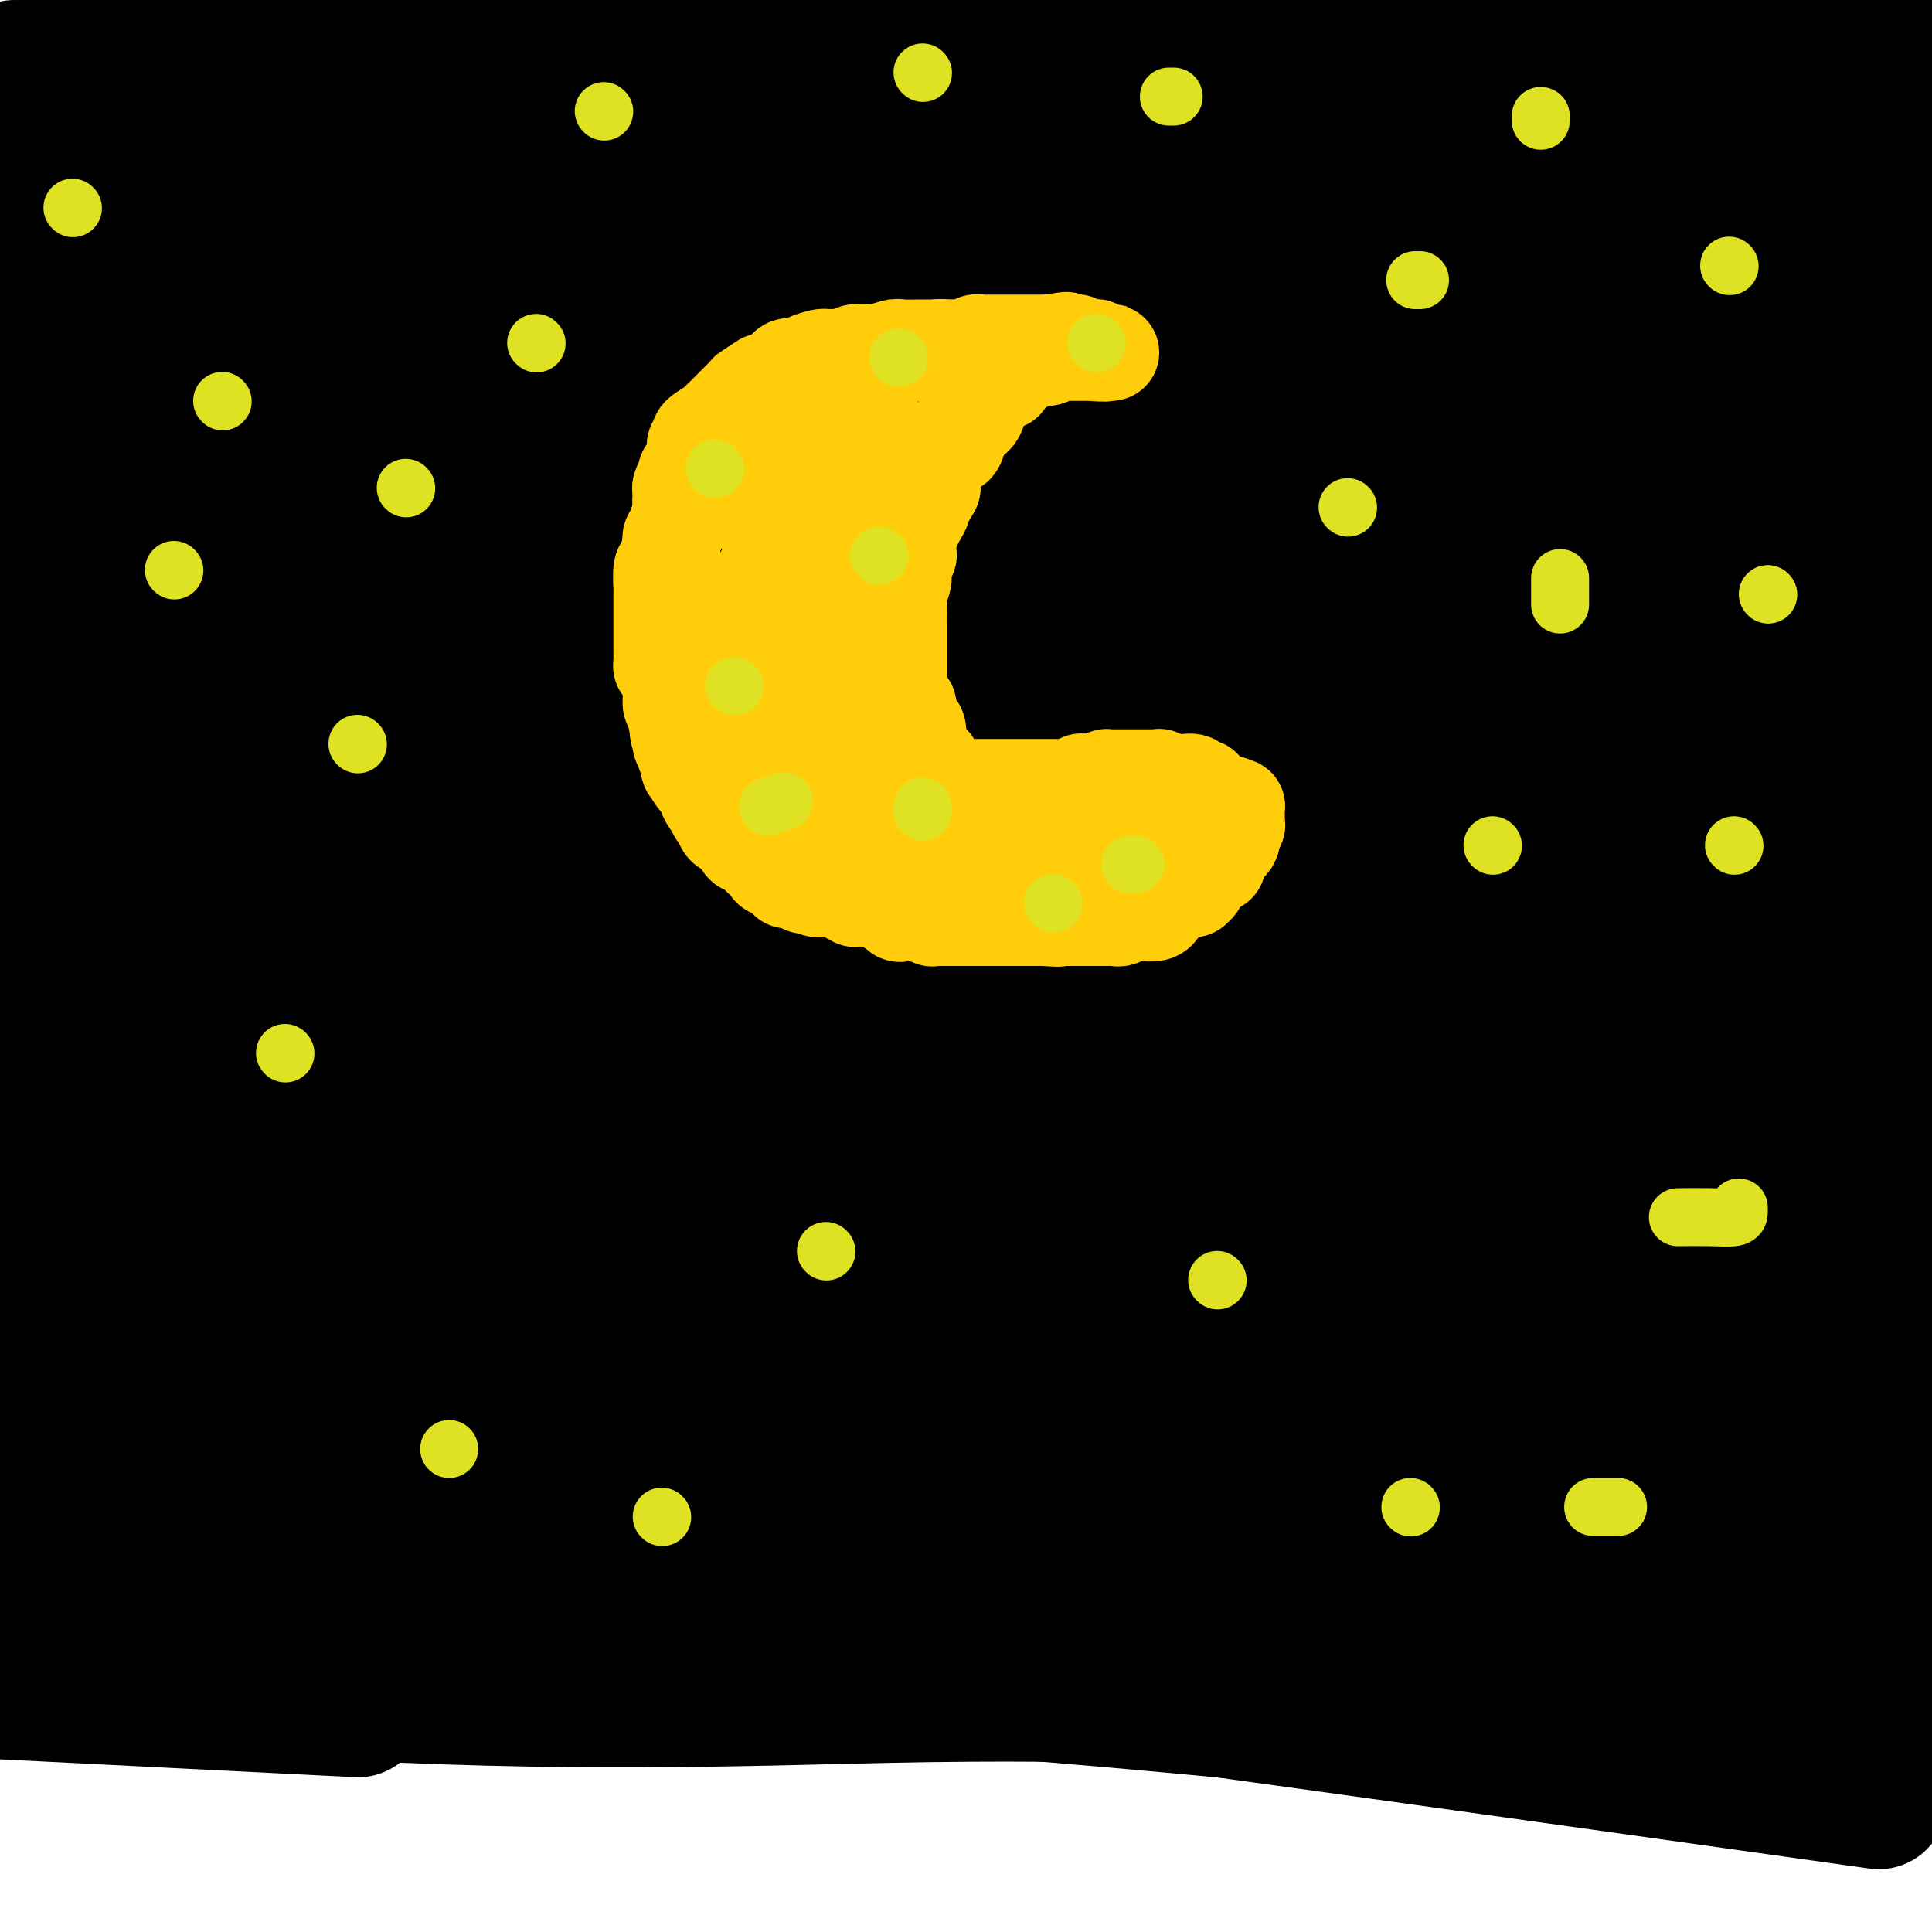 <svg viewBox='0 0 400 400' version='1.1' xmlns='http://www.w3.org/2000/svg' xmlns:xlink='http://www.w3.org/1999/xlink'><g fill='none' stroke='#000000' stroke-width='28' stroke-linecap='round' stroke-linejoin='round'><path d='M3,14c0.437,0.097 0.875,0.193 2,0c1.125,-0.193 2.938,-0.676 5,-1c2.062,-0.324 4.372,-0.489 10,-1c5.628,-0.511 14.573,-1.366 22,-2c7.427,-0.634 13.337,-1.045 25,-2c11.663,-0.955 29.080,-2.452 47,-3c17.920,-0.548 36.343,-0.147 58,0c21.657,0.147 46.547,0.039 69,0c22.453,-0.039 42.468,-0.011 64,0c21.532,0.011 44.581,0.003 63,0c18.419,-0.003 32.210,-0.002 46,0'/><path d='M390,57c7.523,-0.619 15.046,-1.238 0,0c-15.046,1.238 -52.662,4.332 -93,6c-40.338,1.668 -83.399,1.911 -129,2c-45.601,0.089 -93.743,0.026 -132,0c-38.257,-0.026 -66.628,-0.013 -95,0'/><path d='M29,68c-14.190,-1.232 -28.381,-2.464 0,0c28.381,2.464 99.333,8.625 165,16c65.667,7.375 126.048,15.964 188,23c61.952,7.036 125.476,12.518 189,18'/><path d='M359,153c13.362,-1.132 26.725,-2.264 0,0c-26.725,2.264 -93.537,7.926 -140,12c-46.463,4.074 -72.578,6.562 -87,8c-14.422,1.438 -17.152,1.827 -18,2c-0.848,0.173 0.185,0.129 9,0c8.815,-0.129 25.412,-0.342 55,0c29.588,0.342 72.168,1.241 121,2c48.832,0.759 103.916,1.380 159,2'/><path d='M388,207c14.831,-0.652 29.662,-1.304 0,0c-29.662,1.304 -103.819,4.565 -148,8c-44.181,3.435 -58.388,7.045 -65,9c-6.612,1.955 -5.628,2.256 4,4c9.628,1.744 27.900,4.931 62,9c34.100,4.069 84.029,9.020 144,14c59.971,4.980 129.986,9.990 200,15'/><path d='M224,250c26.167,0.750 52.333,1.500 0,0c-52.333,-1.500 -183.167,-5.250 -314,-9'/><path d='M206,277c-24.500,-1.833 -49.000,-3.667 0,0c49.000,3.667 171.500,12.833 294,22'/><path d='M280,278c34.917,5.333 69.833,10.667 0,0c-69.833,-10.667 -244.417,-37.333 -419,-64'/><path d='M376,250c-18.583,-2.667 -37.167,-5.333 0,0c37.167,5.333 130.083,18.667 223,32'/><path d='M209,285c19.333,0.833 38.667,1.667 0,0c-38.667,-1.667 -135.333,-5.833 -232,-10'/><path d='M240,66c-25.167,-4.000 -50.333,-8.000 0,0c50.333,8.000 176.167,28.000 302,48'/><path d='M353,128c26.622,3.711 53.244,7.422 0,0c-53.244,-7.422 -186.356,-25.978 -308,-45c-121.644,-19.022 -231.822,-38.511 -342,-58'/><path d='M118,96c-11.444,-2.622 -22.889,-5.244 0,0c22.889,5.244 80.111,18.356 165,36c84.889,17.644 197.444,39.822 310,62'/><path d='M83,40c-24.933,-4.489 -49.867,-8.978 0,0c49.867,8.978 174.533,31.422 278,53c103.467,21.578 185.733,42.289 268,63'/><path d='M345,219c25.111,2.267 50.222,4.533 0,0c-50.222,-4.533 -175.778,-15.867 -268,-24c-92.222,-8.133 -151.111,-13.067 -210,-18'/><path d='M48,195c-19.589,-2.881 -39.179,-5.762 0,0c39.179,5.762 137.125,20.167 197,30c59.875,9.833 81.679,15.095 109,21c27.321,5.905 60.161,12.452 93,19'/><path d='M312,266c41.500,6.667 83.000,13.333 0,0c-83.000,-13.333 -290.500,-46.667 -498,-80'/><path d='M65,190c-27.833,-2.833 -55.667,-5.667 0,0c55.667,5.667 194.833,19.833 334,34'/><path d='M210,288c12.672,-0.600 25.343,-1.200 0,0c-25.343,1.200 -88.702,4.199 -118,8c-29.298,3.801 -24.536,8.405 -22,10c2.536,1.595 2.845,0.180 9,1c6.155,0.820 18.157,3.875 71,7c52.843,3.125 146.527,6.322 217,9c70.473,2.678 117.737,4.839 165,7'/><path d='M377,334c13.135,-0.031 26.270,-0.062 0,0c-26.270,0.062 -91.943,0.216 -128,0c-36.057,-0.216 -42.496,-0.801 -46,-1c-3.504,-0.199 -4.073,-0.012 3,0c7.073,0.012 21.789,-0.151 48,0c26.211,0.151 63.917,0.614 106,0c42.083,-0.614 88.541,-2.307 135,-4'/><path d='M243,262c20.067,1.578 40.133,3.156 0,0c-40.133,-3.156 -140.467,-11.044 -210,-16c-69.533,-4.956 -108.267,-6.978 -147,-9'/><path d='M62,234c-17.778,0.022 -35.556,0.044 0,0c35.556,-0.044 124.444,-0.156 205,0c80.556,0.156 152.778,0.578 225,1'/><path d='M147,286c29.000,-0.417 58.000,-0.833 0,0c-58.000,0.833 -203.000,2.917 -348,5'/><path d='M15,294c-19.600,0.222 -39.200,0.444 0,0c39.200,-0.444 137.200,-1.556 222,-3c84.800,-1.444 156.400,-3.222 228,-5'/><path d='M314,267c25.444,0.978 50.889,1.956 0,0c-50.889,-1.956 -178.111,-6.844 -289,-12c-110.889,-5.156 -205.444,-10.578 -300,-16'/><path d='M93,203c-28.933,0.067 -57.867,0.133 0,0c57.867,-0.133 202.533,-0.467 290,0c87.467,0.467 117.733,1.733 148,3'/><path d='M226,220c22.333,-0.167 44.667,-0.333 0,0c-44.667,0.333 -156.333,1.167 -268,2'/><path d='M130,228c-23.222,0.156 -46.444,0.311 0,0c46.444,-0.311 162.556,-1.089 253,-2c90.444,-0.911 155.222,-1.956 220,-3'/><path d='M108,211c-25.750,2.083 -51.500,4.167 0,0c51.500,-4.167 180.250,-14.583 309,-25'/><path d='M274,167c10.289,-0.867 20.578,-1.733 0,0c-20.578,1.733 -72.022,6.067 -150,13c-77.978,6.933 -182.489,16.467 -287,26'/><path d='M252,261c-21.083,1.167 -42.167,2.333 0,0c42.167,-2.333 147.583,-8.167 253,-14'/><path d='M337,173c5.600,0.000 11.200,0.000 0,0c-11.200,0.000 -39.200,0.000 -138,0c-98.800,0.000 -268.400,0.000 -438,0'/><path d='M161,153c-21.833,0.333 -43.667,0.667 0,0c43.667,-0.667 152.833,-2.333 262,-4'/><path d='M203,185c-25.917,0.000 -51.833,0.000 0,0c51.833,0.000 181.417,0.000 311,0'/><path d='M272,192c23.500,-1.333 47.000,-2.667 0,0c-47.000,2.667 -164.500,9.333 -282,16'/><path d='M168,197c-20.417,2.500 -40.833,5.000 0,0c40.833,-5.000 142.917,-17.500 245,-30'/><path d='M199,107c29.917,-0.167 59.833,-0.333 0,0c-59.833,0.333 -209.417,1.167 -359,2'/><path d='M329,133c-11.500,0.000 -23.000,0.000 0,0c23.000,0.000 80.500,0.000 138,0'/><path d='M105,122c26.500,-1.500 53.000,-3.000 0,0c-53.000,3.000 -185.500,10.500 -318,18'/><path d='M108,152c-7.311,0.356 -14.622,0.711 0,0c14.622,-0.711 51.178,-2.489 119,-4c67.822,-1.511 166.911,-2.756 266,-4'/><path d='M363,154c6.744,-0.768 13.488,-1.536 0,0c-13.488,1.536 -47.208,5.375 -105,8c-57.792,2.625 -139.655,4.036 -205,5c-65.345,0.964 -114.173,1.482 -163,2'/><path d='M196,124c-21.000,1.917 -42.000,3.833 0,0c42.000,-3.833 147.000,-13.417 252,-23'/><path d='M9,77c25.500,-0.500 51.000,-1.000 0,0c-51.000,1.000 -178.500,3.500 -306,6'/><path d='M0,86c-13.711,-0.578 -27.422,-1.156 0,0c27.422,1.156 95.978,4.044 180,10c84.022,5.956 183.511,14.978 283,24'/><path d='M394,160c10.965,-1.267 21.931,-2.535 0,0c-21.931,2.535 -76.757,8.872 -116,12c-39.243,3.128 -62.901,3.048 -75,3c-12.099,-0.048 -12.637,-0.065 -13,0c-0.363,0.065 -0.551,0.213 11,-2c11.551,-2.213 34.841,-6.788 67,-11c32.159,-4.212 73.188,-8.061 122,-11c48.812,-2.939 105.406,-4.970 162,-7'/><path d='M256,187c17.067,-0.222 34.133,-0.444 0,0c-34.133,0.444 -119.467,1.556 -179,2c-59.533,0.444 -93.267,0.222 -127,0'/><path d='M2,157c-5.480,1.347 -10.960,2.693 0,0c10.960,-2.693 38.361,-9.426 61,-15c22.639,-5.574 40.515,-9.991 55,-14c14.485,-4.009 25.580,-7.612 32,-10c6.420,-2.388 8.164,-3.561 9,-4c0.836,-0.439 0.763,-0.143 1,0c0.237,0.143 0.785,0.133 1,0c0.215,-0.133 0.098,-0.388 1,0c0.902,0.388 2.824,1.420 5,2c2.176,0.580 4.606,0.708 7,2c2.394,1.292 4.753,3.747 7,5c2.247,1.253 4.383,1.302 6,2c1.617,0.698 2.714,2.044 5,3c2.286,0.956 5.761,1.520 7,2c1.239,0.480 0.242,0.875 0,1c-0.242,0.125 0.271,-0.019 0,0c-0.271,0.019 -1.325,0.201 -3,0c-1.675,-0.201 -3.970,-0.786 -5,-1c-1.030,-0.214 -0.795,-0.057 -1,0c-0.205,0.057 -0.849,0.015 -2,0c-1.151,-0.015 -2.810,-0.004 -4,0c-1.190,0.004 -1.911,0.001 -3,0c-1.089,-0.001 -2.544,-0.001 -4,0'/><path d='M177,130c-4.246,0.002 -3.860,0.005 -5,0c-1.140,-0.005 -3.805,-0.020 -6,0c-2.195,0.020 -3.918,0.074 -6,0c-2.082,-0.074 -4.522,-0.276 -8,0c-3.478,0.276 -7.993,1.030 -15,2c-7.007,0.970 -16.505,2.154 -23,3c-6.495,0.846 -9.987,1.352 -13,2c-3.013,0.648 -5.547,1.436 -8,2c-2.453,0.564 -4.824,0.903 -8,1c-3.176,0.097 -7.157,-0.048 -11,1c-3.843,1.048 -7.548,3.289 -11,4c-3.452,0.711 -6.651,-0.107 -10,0c-3.349,0.107 -6.848,1.139 -10,2c-3.152,0.861 -5.958,1.551 -9,2c-3.042,0.449 -6.321,0.656 -8,1c-1.679,0.344 -1.759,0.824 -2,1c-0.241,0.176 -0.642,0.047 -1,0c-0.358,-0.047 -0.672,-0.013 0,0c0.672,0.013 2.329,0.003 3,0c0.671,-0.003 0.357,-0.001 1,0c0.643,0.001 2.242,0.000 3,0c0.758,-0.000 0.676,-0.000 1,0c0.324,0.000 1.056,0.000 3,0c1.944,-0.000 5.100,-0.000 7,0c1.900,0.000 2.543,0.000 5,0c2.457,-0.000 6.729,-0.000 11,0'/><path d='M57,151c9.318,0.005 15.611,0.017 22,0c6.389,-0.017 12.872,-0.062 23,0c10.128,0.062 23.900,0.231 35,0c11.100,-0.231 19.527,-0.863 31,-1c11.473,-0.137 25.993,0.221 43,0c17.007,-0.221 36.502,-1.021 58,-2c21.498,-0.979 44.999,-2.137 68,-3c23.001,-0.863 45.500,-1.432 68,-2'/><path d='M313,108c12.780,2.220 25.560,4.440 0,0c-25.560,-4.440 -89.458,-15.542 -144,-25c-54.542,-9.458 -99.726,-17.274 -130,-22c-30.274,-4.726 -45.637,-6.363 -61,-8'/><path d='M33,54c-8.429,-0.429 -16.857,-0.857 0,0c16.857,0.857 59.000,3.000 104,7c45.000,4.000 92.857,9.857 137,16c44.143,6.143 84.571,12.571 125,19'/><path d='M397,118c7.685,-0.732 15.369,-1.464 0,0c-15.369,1.464 -53.792,5.125 -127,15c-73.208,9.875 -181.202,25.964 -238,36c-56.798,10.036 -62.399,14.018 -68,18'/><path d='M30,260c-19.111,-1.933 -38.222,-3.867 0,0c38.222,3.867 133.778,13.533 226,18c92.222,4.467 181.111,3.733 270,3'/><path d='M291,73c27.250,3.417 54.500,6.833 0,0c-54.500,-6.833 -190.750,-23.917 -327,-41'/><path d='M45,52c-20.178,-2.822 -40.356,-5.644 0,0c40.356,5.644 141.244,19.756 220,31c78.756,11.244 135.378,19.622 192,28'/><path d='M301,127c20.778,0.000 41.556,0.000 0,0c-41.556,0.000 -145.444,0.000 -238,0c-92.556,0.000 -173.778,0.000 -255,0'/><path d='M274,174c-24.750,-2.917 -49.500,-5.833 0,0c49.500,5.833 173.250,20.417 297,35'/><path d='M152,171c10.911,1.222 21.822,2.444 0,0c-21.822,-2.444 -76.378,-8.556 -148,-18c-71.622,-9.444 -160.311,-22.222 -249,-35'/><path d='M183,152c-30.417,-5.583 -60.833,-11.167 0,0c60.833,11.167 212.917,39.083 365,67'/><path d='M50,205c28.917,6.417 57.833,12.833 0,0c-57.833,-12.833 -202.417,-44.917 -347,-77'/><path d='M381,193c-19.250,-2.167 -38.500,-4.333 0,0c38.500,4.333 134.750,15.167 231,26'/><path d='M251,187c13.212,2.404 26.425,4.809 0,0c-26.425,-4.809 -92.487,-16.830 -124,-23c-31.513,-6.170 -28.478,-6.489 -27,-7c1.478,-0.511 1.398,-1.215 22,0c20.602,1.215 61.886,4.347 116,10c54.114,5.653 121.057,13.826 188,22'/><path d='M283,192c21.956,3.756 43.911,7.511 0,0c-43.911,-7.511 -153.689,-26.289 -239,-41c-85.311,-14.711 -146.156,-25.356 -207,-36'/><path d='M183,112c-20.917,-0.583 -41.833,-1.167 0,0c41.833,1.167 146.417,4.083 251,7'/><path d='M286,88c17.978,1.622 35.956,3.244 0,0c-35.956,-3.244 -125.844,-11.356 -189,-18c-63.156,-6.644 -99.578,-11.822 -136,-17'/><path d='M97,45c-9.244,0.000 -18.489,0.000 0,0c18.489,0.000 64.711,0.000 128,0c63.289,0.000 143.644,0.000 224,0'/><path d='M353,35c8.065,0.417 16.131,0.833 0,0c-16.131,-0.833 -56.458,-2.917 -87,-4c-30.542,-1.083 -51.298,-1.167 -103,-4c-51.702,-2.833 -134.351,-8.417 -217,-14'/><path d='M124,3c-19.267,-2.400 -38.533,-4.800 0,0c38.533,4.800 134.867,16.800 209,27c74.133,10.200 126.067,18.600 178,27'/><path d='M268,74c16.444,-0.156 32.889,-0.311 0,0c-32.889,0.311 -115.111,1.089 -176,0c-60.889,-1.089 -100.444,-4.044 -140,-7'/><path d='M5,60c-11.512,-0.494 -23.024,-0.988 0,0c23.024,0.988 80.583,3.458 140,8c59.417,4.542 120.690,11.155 184,18c63.310,6.845 128.655,13.923 194,21'/><path d='M367,107c39.917,4.917 79.833,9.833 0,0c-79.833,-9.833 -279.417,-34.417 -479,-59'/><path d='M113,22c-15.489,-1.178 -30.978,-2.356 0,0c30.978,2.356 108.422,8.244 166,13c57.578,4.756 95.289,8.378 133,12'/><path d='M394,49c7.864,0.045 15.729,0.089 0,0c-15.729,-0.089 -55.051,-0.313 -95,-1c-39.949,-0.687 -80.525,-1.839 -126,-5c-45.475,-3.161 -95.850,-8.332 -132,-13c-36.150,-4.668 -58.075,-8.834 -80,-13'/><path d='M82,13c-12.133,0.000 -24.267,0.000 0,0c24.267,0.000 84.933,-0.000 145,0c60.067,0.000 119.533,0.000 179,0'/><path d='M319,29c5.982,-0.030 11.964,-0.060 0,0c-11.964,0.060 -41.875,0.208 -95,0c-53.125,-0.208 -129.464,-0.774 -187,-2c-57.536,-1.226 -96.268,-3.113 -135,-5'/><path d='M51,16c-26.244,-1.356 -52.489,-2.711 0,0c52.489,2.711 183.711,9.489 257,14c73.289,4.511 88.644,6.756 104,9'/><path d='M389,90c24.546,1.682 49.092,3.365 0,0c-49.092,-3.365 -171.823,-11.776 -226,-16c-54.177,-4.224 -39.799,-4.259 -35,-4c4.799,0.259 0.018,0.812 2,0c1.982,-0.812 10.726,-2.988 40,0c29.274,2.988 79.078,11.139 131,20c51.922,8.861 105.961,18.430 160,28'/><path d='M248,285c7.911,-0.200 15.822,-0.400 0,0c-15.822,0.400 -55.378,1.400 -121,0c-65.622,-1.400 -157.311,-5.200 -249,-9'/><path d='M39,249c-17.467,-1.622 -34.933,-3.244 0,0c34.933,3.244 122.267,11.356 196,20c73.733,8.644 133.867,17.822 194,27'/><path d='M55,353c16.583,0.833 33.167,1.667 0,0c-33.167,-1.667 -116.083,-5.833 -199,-10'/><path d='M24,311c-4.756,-0.467 -9.511,-0.933 0,0c9.511,0.933 33.289,3.267 133,15c99.711,11.733 275.356,32.867 451,54'/><path d='M123,338c-17.978,-0.333 -35.956,-0.667 0,0c35.956,0.667 125.844,2.333 189,3c63.156,0.667 99.578,0.333 136,0'/><path d='M252,341c19.844,0.156 39.689,0.311 0,0c-39.689,-0.311 -138.911,-1.089 -234,-6c-95.089,-4.911 -186.044,-13.956 -277,-23'/><path d='M154,211c-7.689,0.089 -15.378,0.178 0,0c15.378,-0.178 53.822,-0.622 106,0c52.178,0.622 118.089,2.311 184,4'/><path d='M279,255c13.644,-1.422 27.289,-2.844 0,0c-27.289,2.844 -95.511,9.956 -173,19c-77.489,9.044 -164.244,20.022 -251,31'/><path d='M-1,320c-15.467,-2.022 -30.933,-4.044 0,0c30.933,4.044 108.267,14.156 181,24c72.733,9.844 140.867,19.422 209,29'/><path d='M134,347c-0.438,0.654 -0.876,1.308 0,0c0.876,-1.308 3.067,-4.579 3,-7c-0.067,-2.421 -2.391,-3.991 -5,-5c-2.609,-1.009 -5.503,-1.456 -13,-3c-7.497,-1.544 -19.595,-4.185 -37,-7c-17.405,-2.815 -40.116,-5.804 -67,-10c-26.884,-4.196 -57.942,-9.598 -89,-15'/><path d='M77,304c-34.250,-5.417 -68.500,-10.833 0,0c68.500,10.833 239.750,37.917 411,65'/><path d='M242,352c-0.082,0.119 -0.164,0.238 0,0c0.164,-0.238 0.574,-0.835 0,-1c-0.574,-0.165 -2.133,0.100 -10,0c-7.867,-0.100 -22.041,-0.565 -49,0c-26.959,0.565 -66.703,2.162 -118,-1c-51.297,-3.162 -114.149,-11.081 -177,-19'/><path d='M173,291c-6.044,-0.911 -12.089,-1.822 0,0c12.089,1.822 42.311,6.378 87,13c44.689,6.622 103.844,15.311 163,24'/><path d='M158,347c7.156,-0.089 14.311,-0.178 0,0c-14.311,0.178 -50.089,0.622 -101,0c-50.911,-0.622 -116.956,-2.311 -183,-4'/><path d='M26,340c-14.511,-0.578 -29.022,-1.156 0,0c29.022,1.156 101.578,4.044 168,9c66.422,4.956 126.711,11.978 187,19'/><path d='M97,343c0.635,0.073 1.269,0.145 0,0c-1.269,-0.145 -4.442,-0.509 -3,-1c1.442,-0.491 7.500,-1.111 14,-2c6.500,-0.889 13.442,-2.047 65,-4c51.558,-1.953 147.731,-4.701 201,-6c53.269,-1.299 63.635,-1.150 74,-1'/><path d='M175,325c15.583,0.000 31.167,0.000 0,0c-31.167,0.000 -109.083,0.000 -187,0'/><path d='M104,314c-7.262,-0.012 -14.524,-0.024 0,0c14.524,0.024 50.833,0.083 79,0c28.167,-0.083 48.190,-0.310 88,0c39.810,0.310 99.405,1.155 159,2'/><path d='M277,353c-5.711,0.956 -11.422,1.911 0,0c11.422,-1.911 39.978,-6.689 65,-11c25.022,-4.311 46.511,-8.156 68,-12'/><path d='M378,272c14.149,0.726 28.298,1.452 0,0c-28.298,-1.452 -99.042,-5.083 -175,-13c-75.958,-7.917 -157.131,-20.119 -195,-26c-37.869,-5.881 -32.435,-5.440 -27,-5'/><path d='M8,226c-5.372,0.118 -10.743,0.236 0,0c10.743,-0.236 37.601,-0.826 56,-2c18.399,-1.174 28.338,-2.931 93,-5c64.662,-2.069 184.046,-4.448 242,-6c57.954,-1.552 54.477,-2.276 51,-3'/><path d='M396,161c0.107,-0.018 0.214,-0.036 0,0c-0.214,0.036 -0.750,0.125 -1,0c-0.250,-0.125 -0.214,-0.464 2,-1c2.214,-0.536 6.607,-1.268 11,-2'/><path d='M371,154c1.358,0.006 2.716,0.011 0,0c-2.716,-0.011 -9.508,-0.039 -12,0c-2.492,0.039 -0.686,0.146 0,0c0.686,-0.146 0.250,-0.546 0,-1c-0.250,-0.454 -0.314,-0.962 0,-3c0.314,-2.038 1.007,-5.607 1,-7c-0.007,-1.393 -0.713,-0.611 4,-6c4.713,-5.389 14.846,-16.951 20,-23c5.154,-6.049 5.330,-6.585 8,-9c2.670,-2.415 7.835,-6.707 13,-11'/><path d='M395,60c0.550,-0.435 1.100,-0.869 0,0c-1.100,0.869 -3.850,3.042 -7,5c-3.150,1.958 -6.701,3.702 -9,5c-2.299,1.298 -3.345,2.152 -5,3c-1.655,0.848 -3.920,1.691 -5,2c-1.080,0.309 -0.974,0.083 -1,0c-0.026,-0.083 -0.184,-0.022 0,0c0.184,0.022 0.710,0.006 1,0c0.290,-0.006 0.343,-0.002 3,0c2.657,0.002 7.918,0.000 12,0c4.082,-0.000 6.984,-0.000 8,0c1.016,0.000 0.148,0.000 0,0c-0.148,-0.000 0.426,-0.000 1,0'/><path d='M393,75c3.933,0.000 1.766,0.000 1,0c-0.766,0.000 -0.129,0.000 0,0c0.129,0.000 -0.249,0.000 1,0c1.249,0.000 4.124,0.000 7,0'/></g>
<g fill='none' stroke='#FFCD0A' stroke-width='20' stroke-linecap='round' stroke-linejoin='round'><path d='M199,72c0.174,-0.000 0.347,-0.000 0,0c-0.347,0.000 -1.215,0.000 -2,0c-0.785,-0.000 -1.486,-0.000 -2,0c-0.514,0.000 -0.841,0.000 -1,0c-0.159,-0.000 -0.149,-0.001 -1,0c-0.851,0.001 -2.564,0.004 -3,0c-0.436,-0.004 0.404,-0.015 0,0c-0.404,0.015 -2.051,0.056 -3,0c-0.949,-0.056 -1.199,-0.207 -2,0c-0.801,0.207 -2.154,0.773 -3,1c-0.846,0.227 -1.187,0.113 -2,0c-0.813,-0.113 -2.100,-0.227 -3,0c-0.900,0.227 -1.414,0.796 -2,1c-0.586,0.204 -1.245,0.045 -2,0c-0.755,-0.045 -1.606,0.024 -2,0c-0.394,-0.024 -0.329,-0.142 -1,0c-0.671,0.142 -2.077,0.545 -3,1c-0.923,0.455 -1.363,0.962 -2,1c-0.637,0.038 -1.470,-0.392 -2,0c-0.530,0.392 -0.758,1.605 -1,2c-0.242,0.395 -0.498,-0.030 -1,0c-0.502,0.030 -1.251,0.515 -2,1'/><path d='M159,79c-1.743,0.649 -0.600,-0.229 -1,0c-0.400,0.229 -2.344,1.566 -3,2c-0.656,0.434 -0.025,-0.035 0,0c0.025,0.035 -0.557,0.573 -1,1c-0.443,0.427 -0.746,0.743 -1,1c-0.254,0.257 -0.458,0.454 -1,1c-0.542,0.546 -1.424,1.441 -2,2c-0.576,0.559 -0.848,0.780 -1,1c-0.152,0.220 -0.183,0.437 -1,1c-0.817,0.563 -2.419,1.470 -3,2c-0.581,0.530 -0.142,0.681 0,1c0.142,0.319 -0.015,0.806 0,1c0.015,0.194 0.200,0.093 0,0c-0.200,-0.093 -0.785,-0.180 -1,0c-0.215,0.180 -0.060,0.626 0,1c0.060,0.374 0.026,0.677 0,1c-0.026,0.323 -0.044,0.667 0,1c0.044,0.333 0.152,0.654 0,1c-0.152,0.346 -0.562,0.718 -1,1c-0.438,0.282 -0.902,0.475 -1,1c-0.098,0.525 0.170,1.383 0,2c-0.170,0.617 -0.776,0.993 -1,1c-0.224,0.007 -0.064,-0.356 0,0c0.064,0.356 0.032,1.429 0,2c-0.032,0.571 -0.065,0.639 0,1c0.065,0.361 0.227,1.014 0,2c-0.227,0.986 -0.844,2.306 -1,3c-0.156,0.694 0.150,0.764 0,1c-0.150,0.236 -0.757,0.639 -1,1c-0.243,0.361 -0.121,0.681 0,1'/><path d='M139,112c-0.928,3.748 -0.249,2.118 0,2c0.249,-0.118 0.067,1.277 0,2c-0.067,0.723 -0.018,0.775 0,1c0.018,0.225 0.005,0.623 0,1c-0.005,0.377 -0.001,0.733 0,1c0.001,0.267 0.000,0.447 0,1c-0.000,0.553 -0.000,1.481 0,2c0.000,0.519 0.000,0.629 0,1c-0.000,0.371 -0.000,1.003 0,2c0.000,0.997 0.000,2.360 0,3c-0.000,0.640 -0.000,0.556 0,1c0.000,0.444 0.000,1.415 0,2c-0.000,0.585 -0.000,0.783 0,1c0.000,0.217 0.000,0.454 0,1c-0.000,0.546 -0.000,1.402 0,2c0.000,0.598 0.000,0.937 0,1c-0.000,0.063 -0.000,-0.152 0,0c0.000,0.152 0.000,0.670 0,1c-0.000,0.330 -0.001,0.473 0,1c0.001,0.527 0.004,1.437 0,2c-0.004,0.563 -0.016,0.780 0,1c0.016,0.220 0.061,0.444 0,1c-0.061,0.556 -0.227,1.445 0,2c0.227,0.555 0.846,0.778 1,1c0.154,0.222 -0.156,0.445 0,1c0.156,0.555 0.777,1.444 1,2c0.223,0.556 0.046,0.779 0,1c-0.046,0.221 0.039,0.441 0,1c-0.039,0.559 -0.203,1.458 0,2c0.203,0.542 0.772,0.726 1,1c0.228,0.274 0.114,0.637 0,1'/><path d='M142,154c0.687,7.412 0.906,4.943 1,4c0.094,-0.943 0.063,-0.359 0,0c-0.063,0.359 -0.157,0.495 0,1c0.157,0.505 0.566,1.381 1,2c0.434,0.619 0.893,0.982 1,1c0.107,0.018 -0.139,-0.309 0,0c0.139,0.309 0.662,1.252 1,2c0.338,0.748 0.490,1.300 1,2c0.510,0.700 1.379,1.548 2,2c0.621,0.452 0.993,0.507 1,1c0.007,0.493 -0.350,1.423 0,2c0.350,0.577 1.407,0.802 2,1c0.593,0.198 0.722,0.368 1,1c0.278,0.632 0.705,1.727 1,2c0.295,0.273 0.459,-0.276 1,0c0.541,0.276 1.458,1.378 2,2c0.542,0.622 0.710,0.763 1,1c0.290,0.237 0.704,0.571 1,1c0.296,0.429 0.475,0.952 1,1c0.525,0.048 1.398,-0.379 2,0c0.602,0.379 0.935,1.566 1,2c0.065,0.434 -0.136,0.117 0,0c0.136,-0.117 0.610,-0.033 1,0c0.390,0.033 0.695,0.017 1,0'/><path d='M165,182c2.512,1.944 1.290,1.306 1,1c-0.290,-0.306 0.350,-0.278 1,0c0.650,0.278 1.308,0.806 2,1c0.692,0.194 1.417,0.052 3,0c1.583,-0.052 4.024,-0.015 5,0c0.976,0.015 0.488,0.007 0,0'/><path d='M177,184c0.000,0.000 0.000,0.000 0,0c0.000,0.000 0.000,0.000 0,0'/><path d='M177,184c0.000,0.000 0.100,0.100 0.1,0.1'/><path d='M177,180c0.000,0.000 0.100,0.100 0.1,0.1'/><path d='M199,183c0.066,0.033 0.131,0.065 0,0c-0.131,-0.065 -0.459,-0.228 -1,0c-0.541,0.228 -1.294,0.846 -2,1c-0.706,0.154 -1.364,-0.154 -2,0c-0.636,0.154 -1.249,0.772 -2,1c-0.751,0.228 -1.640,0.065 -2,0c-0.360,-0.065 -0.190,-0.031 0,0c0.190,0.031 0.402,0.061 0,0c-0.402,-0.061 -1.416,-0.212 -2,0c-0.584,0.212 -0.738,0.789 -1,1c-0.262,0.211 -0.634,0.057 -1,0c-0.366,-0.057 -0.727,-0.015 -1,0c-0.273,0.015 -0.459,0.004 -1,0c-0.541,-0.004 -1.436,-0.001 -2,0c-0.564,0.001 -0.796,0.000 -1,0c-0.204,-0.000 -0.379,0.001 -1,0c-0.621,-0.001 -1.689,-0.003 -2,0c-0.311,0.003 0.136,0.012 0,0c-0.136,-0.012 -0.854,-0.045 -1,0c-0.146,0.045 0.280,0.167 0,0c-0.280,-0.167 -1.268,-0.622 -2,-1c-0.732,-0.378 -1.209,-0.679 -2,-1c-0.791,-0.321 -1.895,-0.660 -3,-1'/><path d='M170,183c-2.209,-0.416 -0.232,0.042 0,0c0.232,-0.042 -1.283,-0.586 -2,-1c-0.717,-0.414 -0.638,-0.698 -1,-1c-0.362,-0.302 -1.167,-0.622 -2,-1c-0.833,-0.378 -1.696,-0.813 -2,-1c-0.304,-0.187 -0.048,-0.127 0,0c0.048,0.127 -0.110,0.321 -1,0c-0.890,-0.321 -2.510,-1.157 -3,-2c-0.490,-0.843 0.152,-1.693 0,-2c-0.152,-0.307 -1.098,-0.071 -2,0c-0.902,0.071 -1.761,-0.023 -2,0c-0.239,0.023 0.142,0.164 0,0c-0.142,-0.164 -0.808,-0.631 -1,-1c-0.192,-0.369 0.089,-0.639 0,-1c-0.089,-0.361 -0.549,-0.813 -1,-1c-0.451,-0.187 -0.894,-0.109 -1,0c-0.106,0.109 0.125,0.249 0,0c-0.125,-0.249 -0.605,-0.889 -1,-1c-0.395,-0.111 -0.706,0.305 -1,0c-0.294,-0.305 -0.571,-1.330 -1,-2c-0.429,-0.670 -1.009,-0.984 -1,-1c0.009,-0.016 0.607,0.267 0,-1c-0.607,-1.267 -2.419,-4.085 -3,-5c-0.581,-0.915 0.068,0.071 0,0c-0.068,-0.071 -0.854,-1.199 -1,-2c-0.146,-0.801 0.350,-1.275 0,-2c-0.350,-0.725 -1.544,-1.700 -2,-2c-0.456,-0.300 -0.174,0.074 0,0c0.174,-0.074 0.239,-0.597 0,-1c-0.239,-0.403 -0.783,-0.687 -1,-1c-0.217,-0.313 -0.109,-0.657 0,-1'/><path d='M141,153c-1.255,-2.666 -0.393,-1.329 0,-1c0.393,0.329 0.315,-0.348 0,-1c-0.315,-0.652 -0.869,-1.278 -1,-2c-0.131,-0.722 0.162,-1.539 0,-2c-0.162,-0.461 -0.778,-0.566 -1,-1c-0.222,-0.434 -0.049,-1.198 0,-2c0.049,-0.802 -0.025,-1.644 0,-2c0.025,-0.356 0.150,-0.228 0,-1c-0.150,-0.772 -0.576,-2.446 -1,-3c-0.424,-0.554 -0.846,0.011 -1,0c-0.154,-0.011 -0.041,-0.598 0,-1c0.041,-0.402 0.011,-0.619 0,-1c-0.011,-0.381 -0.003,-0.927 0,-1c0.003,-0.073 0.001,0.328 0,0c-0.001,-0.328 -0.000,-1.385 0,-2c0.000,-0.615 0.000,-0.788 0,-2c-0.000,-1.212 -0.001,-3.464 0,-4c0.001,-0.536 0.003,0.643 0,0c-0.003,-0.643 -0.011,-3.107 0,-4c0.011,-0.893 0.041,-0.214 0,-1c-0.041,-0.786 -0.154,-3.037 0,-4c0.154,-0.963 0.576,-0.638 1,-1c0.424,-0.362 0.850,-1.410 1,-2c0.150,-0.590 0.025,-0.720 0,-1c-0.025,-0.280 0.050,-0.709 0,-1c-0.050,-0.291 -0.223,-0.445 0,-1c0.223,-0.555 0.844,-1.511 1,-2c0.156,-0.489 -0.154,-0.513 0,-1c0.154,-0.487 0.772,-1.439 1,-2c0.228,-0.561 0.065,-0.732 0,-1c-0.065,-0.268 -0.033,-0.634 0,-1'/><path d='M141,105c0.618,-4.762 0.165,-1.666 0,-1c-0.165,0.666 -0.040,-1.097 0,-2c0.040,-0.903 -0.003,-0.945 0,-1c0.003,-0.055 0.053,-0.123 0,0c-0.053,0.123 -0.208,0.437 0,0c0.208,-0.437 0.778,-1.624 1,-2c0.222,-0.376 0.097,0.059 0,0c-0.097,-0.059 -0.165,-0.612 0,-1c0.165,-0.388 0.564,-0.610 1,-1c0.436,-0.390 0.909,-0.948 1,-1c0.091,-0.052 -0.201,0.403 0,0c0.201,-0.403 0.894,-1.663 1,-2c0.106,-0.337 -0.375,0.247 0,0c0.375,-0.247 1.606,-1.327 2,-2c0.394,-0.673 -0.049,-0.940 0,-1c0.049,-0.060 0.589,0.086 1,0c0.411,-0.086 0.691,-0.404 1,-1c0.309,-0.596 0.645,-1.469 1,-2c0.355,-0.531 0.728,-0.720 1,-1c0.272,-0.280 0.444,-0.652 1,-1c0.556,-0.348 1.497,-0.671 2,-1c0.503,-0.329 0.567,-0.665 1,-1c0.433,-0.335 1.235,-0.668 2,-1c0.765,-0.332 1.494,-0.664 2,-1c0.506,-0.336 0.790,-0.678 1,-1c0.210,-0.322 0.346,-0.625 1,-1c0.654,-0.375 1.825,-0.822 2,-1c0.175,-0.178 -0.645,-0.086 0,0c0.645,0.086 2.756,0.168 4,0c1.244,-0.168 1.622,-0.584 2,-1'/><path d='M169,78c3.391,-1.570 2.868,-0.995 3,-1c0.132,-0.005 0.918,-0.590 2,-1c1.082,-0.410 2.461,-0.645 4,-1c1.539,-0.355 3.238,-0.831 4,-1c0.762,-0.169 0.586,-0.031 1,0c0.414,0.031 1.419,-0.044 2,0c0.581,0.044 0.737,0.208 1,0c0.263,-0.208 0.633,-0.787 1,-1c0.367,-0.213 0.731,-0.061 1,0c0.269,0.061 0.442,0.030 1,0c0.558,-0.030 1.501,-0.061 2,0c0.499,0.061 0.555,0.212 1,0c0.445,-0.212 1.280,-0.789 2,-1c0.720,-0.211 1.324,-0.055 2,0c0.676,0.055 1.424,0.011 2,0c0.576,-0.011 0.980,0.011 1,0c0.020,-0.011 -0.345,-0.056 0,0c0.345,0.056 1.401,0.211 2,0c0.599,-0.211 0.742,-0.789 1,-1c0.258,-0.211 0.630,-0.057 1,0c0.370,0.057 0.737,0.015 1,0c0.263,-0.015 0.422,-0.004 1,0c0.578,0.004 1.573,0.001 2,0c0.427,-0.001 0.284,-0.000 1,0c0.716,0.000 2.290,0.000 3,0c0.710,-0.000 0.555,-0.000 1,0c0.445,0.000 1.490,0.000 2,0c0.510,-0.000 0.483,-0.000 1,0c0.517,0.000 1.576,0.000 2,0c0.424,-0.000 0.212,-0.000 0,0'/><path d='M217,71c7.378,-1.083 1.823,-0.290 0,0c-1.823,0.290 0.086,0.078 1,0c0.914,-0.078 0.833,-0.021 1,0c0.167,0.021 0.584,0.006 1,0c0.416,-0.006 0.832,-0.003 1,0c0.168,0.003 0.086,0.004 0,0c-0.086,-0.004 -0.178,-0.015 0,0c0.178,0.015 0.625,0.057 1,0c0.375,-0.057 0.679,-0.212 1,0c0.321,0.212 0.660,0.793 1,1c0.340,0.207 0.681,0.041 1,0c0.319,-0.041 0.614,0.041 1,0c0.386,-0.041 0.861,-0.207 1,0c0.139,0.207 -0.060,0.788 0,1c0.060,0.212 0.377,0.057 1,0c0.623,-0.057 1.552,-0.015 2,0c0.448,0.015 0.414,0.004 0,0c-0.414,-0.004 -1.207,-0.002 -2,0'/><path d='M228,73c1.550,0.309 -0.074,0.082 -1,0c-0.926,-0.082 -1.154,-0.018 -2,0c-0.846,0.018 -2.312,-0.009 -3,0c-0.688,0.009 -0.600,0.055 -1,0c-0.400,-0.055 -1.288,-0.211 -2,0c-0.712,0.211 -1.248,0.789 -2,1c-0.752,0.211 -1.721,0.057 -2,0c-0.279,-0.057 0.131,-0.016 0,0c-0.131,0.016 -0.805,0.007 -1,0c-0.195,-0.007 0.087,-0.012 0,0c-0.087,0.012 -0.544,0.042 -1,0c-0.456,-0.042 -0.910,-0.156 -1,0c-0.090,0.156 0.183,0.581 0,1c-0.183,0.419 -0.824,0.833 -1,1c-0.176,0.167 0.112,0.088 0,0c-0.112,-0.088 -0.625,-0.183 -1,0c-0.375,0.183 -0.611,0.645 -1,1c-0.389,0.355 -0.930,0.601 -1,1c-0.070,0.399 0.332,0.949 0,1c-0.332,0.051 -1.397,-0.396 -2,0c-0.603,0.396 -0.743,1.637 -1,2c-0.257,0.363 -0.632,-0.152 -1,0c-0.368,0.152 -0.728,0.969 -1,2c-0.272,1.031 -0.457,2.274 -1,3c-0.543,0.726 -1.444,0.935 -2,1c-0.556,0.065 -0.765,-0.015 -1,1c-0.235,1.015 -0.494,3.126 -1,4c-0.506,0.874 -1.259,0.513 -2,1c-0.741,0.487 -1.469,1.823 -2,3c-0.531,1.177 -0.866,2.193 -1,3c-0.134,0.807 -0.067,1.403 0,2'/><path d='M193,101c-1.394,2.657 -1.880,2.800 -2,3c-0.120,0.200 0.126,0.458 0,1c-0.126,0.542 -0.622,1.369 -1,2c-0.378,0.631 -0.636,1.066 -1,2c-0.364,0.934 -0.834,2.365 -1,3c-0.166,0.635 -0.029,0.473 0,1c0.029,0.527 -0.048,1.745 0,2c0.048,0.255 0.223,-0.451 0,0c-0.223,0.451 -0.844,2.060 -1,3c-0.156,0.940 0.154,1.211 0,2c-0.154,0.789 -0.773,2.097 -1,3c-0.227,0.903 -0.061,1.400 0,2c0.061,0.600 0.016,1.301 0,2c-0.016,0.699 -0.004,1.394 0,2c0.004,0.606 0.001,1.123 0,2c-0.001,0.877 -0.000,2.114 0,3c0.000,0.886 0.000,1.421 0,2c-0.000,0.579 -0.001,1.201 0,2c0.001,0.799 0.003,1.776 0,2c-0.003,0.224 -0.011,-0.305 0,0c0.011,0.305 0.041,1.444 0,2c-0.041,0.556 -0.154,0.530 0,1c0.154,0.470 0.577,1.435 1,2c0.423,0.565 0.848,0.729 1,1c0.152,0.271 0.030,0.649 0,1c-0.030,0.351 0.030,0.675 0,1c-0.030,0.325 -0.152,0.651 0,1c0.152,0.349 0.577,0.723 1,1c0.423,0.277 0.845,0.459 1,1c0.155,0.541 0.044,1.440 0,2c-0.044,0.560 -0.022,0.780 0,1'/><path d='M190,154c0.857,5.281 0.998,2.985 1,2c0.002,-0.985 -0.137,-0.659 0,0c0.137,0.659 0.548,1.651 1,2c0.452,0.349 0.943,0.054 1,0c0.057,-0.054 -0.322,0.133 0,1c0.322,0.867 1.344,2.414 2,3c0.656,0.586 0.945,0.209 1,0c0.055,-0.209 -0.125,-0.252 0,0c0.125,0.252 0.556,0.800 1,1c0.444,0.200 0.903,0.054 1,0c0.097,-0.054 -0.167,-0.014 0,0c0.167,0.014 0.764,0.004 1,0c0.236,-0.004 0.109,-0.001 0,0c-0.109,0.001 -0.201,0.000 0,0c0.201,-0.000 0.696,-0.000 1,0c0.304,0.000 0.416,0.000 1,0c0.584,-0.000 1.641,-0.000 2,0c0.359,0.000 0.020,0.000 1,0c0.980,-0.000 3.279,-0.000 4,0c0.721,0.000 -0.134,0.000 0,0c0.134,-0.000 1.258,-0.000 2,0c0.742,0.000 1.101,0.000 2,0c0.899,-0.000 2.338,-0.000 3,0c0.662,0.000 0.548,0.000 1,0c0.452,-0.000 1.469,-0.000 2,0c0.531,0.000 0.576,0.000 1,0c0.424,-0.000 1.227,-0.000 2,0c0.773,0.000 1.516,0.000 2,0c0.484,-0.000 0.710,-0.000 1,0c0.290,0.000 0.645,0.000 1,0'/><path d='M225,163c4.587,-0.000 2.553,-0.001 2,0c-0.553,0.001 0.374,0.005 1,0c0.626,-0.005 0.950,-0.017 1,0c0.050,0.017 -0.174,0.064 0,0c0.174,-0.064 0.746,-0.239 1,0c0.254,0.239 0.188,0.893 0,1c-0.188,0.107 -0.499,-0.331 -1,0c-0.501,0.331 -1.191,1.433 -2,2c-0.809,0.567 -1.737,0.600 -2,1c-0.263,0.400 0.140,1.168 0,2c-0.140,0.832 -0.821,1.728 -1,2c-0.179,0.272 0.144,-0.081 0,0c-0.144,0.081 -0.755,0.594 -1,1c-0.245,0.406 -0.122,0.703 0,1'/><path d='M223,173c-0.995,1.770 -0.983,1.195 -1,1c-0.017,-0.195 -0.065,-0.011 0,0c0.065,0.011 0.241,-0.152 0,0c-0.241,0.152 -0.901,0.619 -1,1c-0.099,0.381 0.363,0.677 0,1c-0.363,0.323 -1.550,0.674 -2,1c-0.450,0.326 -0.162,0.627 0,1c0.162,0.373 0.198,0.818 0,1c-0.198,0.182 -0.629,0.101 -1,0c-0.371,-0.101 -0.682,-0.223 -1,0c-0.318,0.223 -0.645,0.792 -1,1c-0.355,0.208 -0.739,0.056 -1,0c-0.261,-0.056 -0.398,-0.015 -1,0c-0.602,0.015 -1.667,0.004 -2,0c-0.333,-0.004 0.066,-0.001 0,0c-0.066,0.001 -0.598,-0.001 -1,0c-0.402,0.001 -0.675,0.004 -1,0c-0.325,-0.004 -0.703,-0.015 -1,0c-0.297,0.015 -0.514,0.057 -1,0c-0.486,-0.057 -1.242,-0.211 -2,0c-0.758,0.211 -1.517,0.789 -2,1c-0.483,0.211 -0.689,0.057 -1,0c-0.311,-0.057 -0.727,-0.015 -1,0c-0.273,0.015 -0.405,0.004 -1,0c-0.595,-0.004 -1.654,-0.001 -2,0c-0.346,0.001 0.021,0.001 0,0c-0.021,-0.001 -0.428,-0.003 -1,0c-0.572,0.003 -1.308,0.011 -2,0c-0.692,-0.011 -1.340,-0.041 -2,0c-0.660,0.041 -1.331,0.155 -2,0c-0.669,-0.155 -1.334,-0.577 -2,-1'/><path d='M190,180c-4.107,0.004 -2.375,0.015 -2,0c0.375,-0.015 -0.608,-0.057 -1,0c-0.392,0.057 -0.191,0.211 -2,0c-1.809,-0.211 -5.626,-0.789 -7,-1c-1.374,-0.211 -0.306,-0.056 -2,0c-1.694,0.056 -6.152,0.011 -8,0c-1.848,-0.011 -1.087,0.011 -1,0c0.087,-0.011 -0.502,-0.054 -1,0c-0.498,0.054 -0.907,0.207 -1,0c-0.093,-0.207 0.130,-0.773 0,-1c-0.130,-0.227 -0.611,-0.113 -1,0c-0.389,0.113 -0.685,0.226 -1,0c-0.315,-0.226 -0.648,-0.791 -1,-1c-0.352,-0.209 -0.724,-0.064 -1,0c-0.276,0.064 -0.456,0.045 -1,0c-0.544,-0.045 -1.451,-0.117 -2,0c-0.549,0.117 -0.739,0.424 -1,0c-0.261,-0.424 -0.592,-1.581 -1,-2c-0.408,-0.419 -0.893,-0.102 -1,0c-0.107,0.102 0.164,-0.010 0,0c-0.164,0.010 -0.764,0.142 -1,0c-0.236,-0.142 -0.110,-0.560 0,-1c0.110,-0.440 0.202,-0.904 0,-1c-0.202,-0.096 -0.698,0.176 -1,0c-0.302,-0.176 -0.411,-0.800 -1,-2c-0.589,-1.200 -1.659,-2.977 -2,-4c-0.341,-1.023 0.045,-1.292 0,-2c-0.045,-0.708 -0.523,-1.854 -1,-3'/><path d='M149,162c-1.393,-2.289 -0.377,-0.511 0,0c0.377,0.511 0.115,-0.245 0,-1c-0.115,-0.755 -0.083,-1.509 0,-2c0.083,-0.491 0.218,-0.719 0,-1c-0.218,-0.281 -0.790,-0.614 -1,-1c-0.210,-0.386 -0.060,-0.825 0,-1c0.060,-0.175 0.030,-0.088 0,0'/><path d='M148,155c0.000,-0.200 0.000,-0.400 0,-1c0.000,-0.600 0.000,-1.600 0,-2c0.000,-0.400 0.000,-0.200 0,0'/><path d='M148,151c0.030,-0.644 0.061,-1.288 0,-2c-0.061,-0.712 -0.213,-1.490 0,-2c0.213,-0.510 0.791,-0.750 1,-1c0.209,-0.250 0.050,-0.510 0,-1c-0.050,-0.490 0.009,-1.209 0,-2c-0.009,-0.791 -0.087,-1.652 0,-2c0.087,-0.348 0.338,-0.181 1,-1c0.662,-0.819 1.737,-2.624 2,-4c0.263,-1.376 -0.284,-2.323 0,-3c0.284,-0.677 1.399,-1.086 2,-2c0.601,-0.914 0.687,-2.334 1,-4c0.313,-1.666 0.852,-3.576 2,-6c1.148,-2.424 2.906,-5.360 4,-7c1.094,-1.640 1.525,-1.984 2,-3c0.475,-1.016 0.993,-2.706 2,-4c1.007,-1.294 2.504,-2.193 3,-3c0.496,-0.807 -0.008,-1.523 0,-2c0.008,-0.477 0.528,-0.716 1,-1c0.472,-0.284 0.897,-0.615 1,-1c0.103,-0.385 -0.116,-0.825 0,-1c0.116,-0.175 0.566,-0.085 1,0c0.434,0.085 0.851,0.164 1,0c0.149,-0.164 0.030,-0.570 0,-1c-0.030,-0.430 0.030,-0.885 0,-1c-0.030,-0.115 -0.152,0.110 0,0c0.152,-0.110 0.576,-0.555 1,-1'/><path d='M173,96c2.505,-3.867 0.767,-1.033 0,0c-0.767,1.033 -0.564,0.267 0,0c0.564,-0.267 1.489,-0.033 2,0c0.511,0.033 0.609,-0.135 1,0c0.391,0.135 1.075,0.572 2,0c0.925,-0.572 2.090,-2.153 3,-3c0.910,-0.847 1.566,-0.959 2,-1c0.434,-0.041 0.647,-0.011 1,0c0.353,0.011 0.847,0.003 1,0c0.153,-0.003 -0.036,-0.001 0,0c0.036,0.001 0.296,0.000 0,0c-0.296,-0.000 -1.148,-0.000 -2,0'/><path d='M183,92c0.090,-0.619 -4.683,-0.166 -8,0c-3.317,0.166 -5.176,0.044 -7,0c-1.824,-0.044 -3.611,-0.012 -5,0c-1.389,0.012 -2.380,0.003 -3,0c-0.620,-0.003 -0.868,-0.001 -1,0c-0.132,0.001 -0.147,0.000 0,0c0.147,-0.000 0.456,-0.000 0,0c-0.456,0.000 -1.678,0.000 -2,0c-0.322,-0.000 0.254,-0.001 0,0c-0.254,0.001 -1.339,0.004 -2,0c-0.661,-0.004 -0.899,-0.016 -1,0c-0.101,0.016 -0.066,0.060 0,0c0.066,-0.060 0.161,-0.223 0,0c-0.161,0.223 -0.579,0.834 -1,1c-0.421,0.166 -0.846,-0.111 -1,0c-0.154,0.111 -0.037,0.611 0,1c0.037,0.389 -0.005,0.668 0,1c0.005,0.332 0.057,0.717 0,1c-0.057,0.283 -0.222,0.464 0,1c0.222,0.536 0.833,1.426 1,2c0.167,0.574 -0.109,0.832 0,1c0.109,0.168 0.604,0.245 1,1c0.396,0.755 0.695,2.187 1,3c0.305,0.813 0.618,1.005 1,1c0.382,-0.005 0.834,-0.208 1,0c0.166,0.208 0.045,0.825 0,1c-0.045,0.175 -0.013,-0.093 0,0c0.013,0.093 0.006,0.546 0,1'/><path d='M157,107c0.940,1.548 0.789,0.418 1,0c0.211,-0.418 0.783,-0.123 1,0c0.217,0.123 0.080,0.075 0,0c-0.080,-0.075 -0.104,-0.176 0,0c0.104,0.176 0.335,0.629 1,1c0.665,0.371 1.763,0.659 2,1c0.237,0.341 -0.388,0.736 0,1c0.388,0.264 1.789,0.396 3,1c1.211,0.604 2.233,1.678 3,2c0.767,0.322 1.280,-0.110 2,0c0.720,0.110 1.646,0.762 2,1c0.354,0.238 0.137,0.064 0,0c-0.137,-0.064 -0.195,-0.017 0,0c0.195,0.017 0.643,0.005 1,0c0.357,-0.005 0.622,-0.001 1,0c0.378,0.001 0.870,0.000 1,0c0.130,-0.000 -0.103,0.001 0,0c0.103,-0.001 0.543,-0.003 1,0c0.457,0.003 0.931,0.011 1,0c0.069,-0.011 -0.269,-0.042 0,0c0.269,0.042 1.144,0.158 2,0c0.856,-0.158 1.693,-0.589 2,-1c0.307,-0.411 0.083,-0.803 0,-1c-0.083,-0.197 -0.024,-0.199 0,0c0.024,0.199 0.012,0.600 0,1'/><path d='M181,113c1.392,0.554 -1.629,1.941 -3,3c-1.371,1.059 -1.091,1.792 -1,2c0.091,0.208 -0.008,-0.109 0,0c0.008,0.109 0.123,0.644 0,1c-0.123,0.356 -0.485,0.534 -1,1c-0.515,0.466 -1.185,1.219 -2,2c-0.815,0.781 -1.776,1.589 -2,2c-0.224,0.411 0.290,0.426 0,1c-0.290,0.574 -1.383,1.708 -2,2c-0.617,0.292 -0.756,-0.258 -1,0c-0.244,0.258 -0.591,1.322 -1,2c-0.409,0.678 -0.880,0.969 -1,1c-0.120,0.031 0.112,-0.197 0,0c-0.112,0.197 -0.567,0.820 -1,1c-0.433,0.180 -0.845,-0.084 -1,0c-0.155,0.084 -0.053,0.516 0,1c0.053,0.484 0.056,1.019 0,1c-0.056,-0.019 -0.170,-0.594 0,0c0.170,0.594 0.626,2.355 1,3c0.374,0.645 0.667,0.173 1,0c0.333,-0.173 0.705,-0.047 1,0c0.295,0.047 0.513,0.013 1,0c0.487,-0.013 1.244,-0.007 2,0'/><path d='M171,136c0.996,0.044 0.985,0.154 1,0c0.015,-0.154 0.057,-0.571 0,0c-0.057,0.571 -0.212,2.129 0,3c0.212,0.871 0.790,1.056 1,1c0.210,-0.056 0.052,-0.353 0,0c-0.052,0.353 0.001,1.357 0,2c-0.001,0.643 -0.055,0.927 0,1c0.055,0.073 0.219,-0.065 0,0c-0.219,0.065 -0.821,0.331 -1,1c-0.179,0.669 0.066,1.740 0,2c-0.066,0.260 -0.442,-0.291 -1,0c-0.558,0.291 -1.297,1.423 -2,2c-0.703,0.577 -1.368,0.598 -2,1c-0.632,0.402 -1.230,1.183 -2,2c-0.770,0.817 -1.713,1.668 -2,2c-0.287,0.332 0.081,0.144 0,0c-0.081,-0.144 -0.610,-0.246 -1,0c-0.390,0.246 -0.640,0.839 -1,1c-0.360,0.161 -0.828,-0.112 -1,0c-0.172,0.112 -0.046,0.607 0,1c0.046,0.393 0.013,0.684 0,1c-0.013,0.316 -0.007,0.658 0,1'/><path d='M160,157c-1.813,1.787 -0.346,0.756 0,1c0.346,0.244 -0.429,1.763 -1,3c-0.571,1.237 -0.938,2.191 -1,3c-0.062,0.809 0.183,1.475 0,2c-0.183,0.525 -0.792,0.911 -1,1c-0.208,0.089 -0.014,-0.120 0,0c0.014,0.120 -0.151,0.568 0,1c0.151,0.432 0.620,0.848 1,1c0.380,0.152 0.673,0.040 1,0c0.327,-0.040 0.689,-0.010 1,0c0.311,0.010 0.569,-0.001 1,0c0.431,0.001 1.033,0.014 2,0c0.967,-0.014 2.300,-0.055 3,0c0.700,0.055 0.769,0.207 1,0c0.231,-0.207 0.624,-0.774 1,-1c0.376,-0.226 0.733,-0.112 1,0c0.267,0.112 0.442,0.222 1,0c0.558,-0.222 1.499,-0.778 2,-1c0.501,-0.222 0.563,-0.111 1,0c0.437,0.111 1.249,0.223 2,0c0.751,-0.223 1.440,-0.781 2,-1c0.560,-0.219 0.991,-0.097 1,0c0.009,0.097 -0.404,0.171 0,0c0.404,-0.171 1.625,-0.585 2,-1c0.375,-0.415 -0.096,-0.829 0,-1c0.096,-0.171 0.758,-0.097 1,0c0.242,0.097 0.065,0.219 0,0c-0.065,-0.219 -0.019,-0.777 0,-1c0.019,-0.223 0.009,-0.112 0,0'/><path d='M181,163c3.676,-0.960 1.867,-0.360 1,0c-0.867,0.360 -0.792,0.479 -1,1c-0.208,0.521 -0.700,1.444 -1,2c-0.300,0.556 -0.408,0.745 -1,1c-0.592,0.255 -1.669,0.576 -2,1c-0.331,0.424 0.084,0.950 0,1c-0.084,0.050 -0.667,-0.376 -1,0c-0.333,0.376 -0.415,1.553 -1,2c-0.585,0.447 -1.674,0.162 -2,0c-0.326,-0.162 0.109,-0.202 0,0c-0.109,0.202 -0.762,0.647 -1,1c-0.238,0.353 -0.060,0.616 0,1c0.060,0.384 0.002,0.890 0,1c-0.002,0.110 0.051,-0.177 0,0c-0.051,0.177 -0.207,0.818 0,1c0.207,0.182 0.777,-0.096 1,0c0.223,0.096 0.098,0.564 0,1c-0.098,0.436 -0.171,0.839 0,1c0.171,0.161 0.585,0.081 1,0'/><path d='M174,177c0.548,0.939 0.917,0.787 1,1c0.083,0.213 -0.121,0.793 0,1c0.121,0.207 0.567,0.042 1,0c0.433,-0.042 0.852,0.040 1,0c0.148,-0.040 0.025,-0.203 0,0c-0.025,0.203 0.049,0.771 0,1c-0.049,0.229 -0.220,0.118 0,0c0.220,-0.118 0.830,-0.243 1,0c0.170,0.243 -0.099,0.852 0,1c0.099,0.148 0.566,-0.167 1,0c0.434,0.167 0.834,0.814 1,1c0.166,0.186 0.096,-0.090 0,0c-0.096,0.090 -0.219,0.547 0,1c0.219,0.453 0.781,0.904 1,1c0.219,0.096 0.097,-0.163 0,0c-0.097,0.163 -0.167,0.747 0,1c0.167,0.253 0.570,0.173 1,0c0.430,-0.173 0.886,-0.439 1,0c0.114,0.439 -0.113,1.585 0,2c0.113,0.415 0.566,0.101 1,0c0.434,-0.101 0.848,0.011 1,0c0.152,-0.011 0.044,-0.146 0,0c-0.044,0.146 -0.022,0.573 0,1'/><path d='M185,188c1.941,1.641 1.294,0.244 1,0c-0.294,-0.244 -0.234,0.667 0,1c0.234,0.333 0.641,0.089 1,0c0.359,-0.089 0.670,-0.024 1,0c0.330,0.024 0.680,0.005 1,0c0.320,-0.005 0.612,0.002 1,0c0.388,-0.002 0.873,-0.015 1,0c0.127,0.015 -0.106,0.057 0,0c0.106,-0.057 0.549,-0.211 1,0c0.451,0.211 0.909,0.789 1,1c0.091,0.211 -0.184,0.057 0,0c0.184,-0.057 0.827,-0.015 1,0c0.173,0.015 -0.122,0.004 0,0c0.122,-0.004 0.663,-0.001 1,0c0.337,0.001 0.472,0.000 1,0c0.528,-0.000 1.451,-0.000 2,0c0.549,0.000 0.726,0.000 1,0c0.274,-0.000 0.647,-0.000 1,0c0.353,0.000 0.686,0.000 1,0c0.314,-0.000 0.609,-0.000 1,0c0.391,0.000 0.878,0.000 1,0c0.122,-0.000 -0.120,-0.000 0,0c0.120,0.000 0.604,0.000 1,0c0.396,-0.000 0.706,-0.000 1,0c0.294,0.000 0.572,0.000 1,0c0.428,-0.000 1.004,-0.000 2,0c0.996,0.000 2.411,0.000 3,0c0.589,-0.000 0.351,-0.000 1,0c0.649,0.000 2.185,0.000 3,0c0.815,-0.000 0.907,-0.000 1,0'/><path d='M216,190c5.140,0.309 2.491,0.083 2,0c-0.491,-0.083 1.176,-0.022 2,0c0.824,0.022 0.805,0.006 1,0c0.195,-0.006 0.605,-0.002 1,0c0.395,0.002 0.774,0.001 1,0c0.226,-0.001 0.298,-0.000 1,0c0.702,0.000 2.032,0.001 3,0c0.968,-0.001 1.573,-0.004 2,0c0.427,0.004 0.674,0.015 1,0c0.326,-0.015 0.730,-0.057 1,0c0.270,0.057 0.406,0.211 1,0c0.594,-0.211 1.646,-0.789 2,-1c0.354,-0.211 0.010,-0.056 0,0c-0.010,0.056 0.313,0.012 1,0c0.687,-0.012 1.739,0.006 2,0c0.261,-0.006 -0.268,-0.038 0,0c0.268,0.038 1.334,0.146 2,0c0.666,-0.146 0.933,-0.546 1,-1c0.067,-0.454 -0.066,-0.963 0,-1c0.066,-0.037 0.332,0.396 1,0c0.668,-0.396 1.738,-1.623 2,-2c0.262,-0.377 -0.285,0.096 0,0c0.285,-0.096 1.401,-0.760 2,-1c0.599,-0.240 0.682,-0.054 1,0c0.318,0.054 0.870,-0.023 1,0c0.130,0.023 -0.161,0.147 0,0c0.161,-0.147 0.775,-0.565 1,-1c0.225,-0.435 0.061,-0.886 0,-1c-0.061,-0.114 -0.017,0.110 0,0c0.017,-0.110 0.009,-0.555 0,-1'/><path d='M248,181c1.864,-1.459 1.025,-1.108 1,-1c-0.025,0.108 0.764,-0.027 1,0c0.236,0.027 -0.080,0.214 0,0c0.080,-0.214 0.558,-0.831 1,-1c0.442,-0.169 0.850,0.109 1,0c0.150,-0.109 0.044,-0.603 0,-1c-0.044,-0.397 -0.026,-0.695 0,-1c0.026,-0.305 0.059,-0.618 0,-1c-0.059,-0.382 -0.209,-0.834 0,-1c0.209,-0.166 0.778,-0.048 1,0c0.222,0.048 0.098,0.024 0,0c-0.098,-0.024 -0.170,-0.048 0,0c0.170,0.048 0.582,0.167 1,0c0.418,-0.167 0.843,-0.619 1,-1c0.157,-0.381 0.046,-0.690 0,-1c-0.046,-0.310 -0.026,-0.622 0,-1c0.026,-0.378 0.060,-0.823 0,-1c-0.060,-0.177 -0.212,-0.085 0,0c0.212,0.085 0.789,0.164 1,0c0.211,-0.164 0.056,-0.569 0,-1c-0.056,-0.431 -0.014,-0.886 0,-1c0.014,-0.114 0.001,0.113 0,0c-0.001,-0.113 0.010,-0.566 0,-1c-0.010,-0.434 -0.041,-0.848 0,-1c0.041,-0.152 0.155,-0.044 0,0c-0.155,0.044 -0.577,0.022 -1,0'/><path d='M255,167c-0.178,-1.083 -0.622,-0.290 -1,0c-0.378,0.290 -0.690,0.078 -1,0c-0.310,-0.078 -0.617,-0.021 -1,0c-0.383,0.021 -0.843,0.006 -1,0c-0.157,-0.006 -0.012,-0.001 -1,0c-0.988,0.001 -3.109,0.000 -4,0c-0.891,-0.000 -0.553,-0.000 -1,0c-0.447,0.000 -1.678,0.000 -2,0c-0.322,-0.000 0.265,-0.000 0,0c-0.265,0.000 -1.382,0.000 -2,0c-0.618,-0.000 -0.738,-0.000 -1,0c-0.262,0.000 -0.665,0.000 -1,0c-0.335,-0.000 -0.600,-0.000 -1,0c-0.400,0.000 -0.934,0.000 -1,0c-0.066,-0.000 0.334,-0.000 0,0c-0.334,0.000 -1.404,0.000 -2,0c-0.596,-0.000 -0.719,-0.000 -1,0c-0.281,0.000 -0.722,0.000 -1,0c-0.278,-0.000 -0.394,-0.000 -1,0c-0.606,0.000 -1.704,0.000 -2,0c-0.296,-0.000 0.209,-0.000 0,0c-0.209,0.000 -1.132,0.000 -2,0c-0.868,-0.000 -1.680,-0.000 -2,0c-0.320,0.000 -0.148,0.000 -1,0c-0.852,0.000 -2.729,-0.000 -4,0c-1.271,0.000 -1.934,-0.000 -2,0c-0.066,0.000 0.467,0.000 1,0'/><path d='M220,167c-5.218,0.012 -0.765,0.042 1,0c1.765,-0.042 0.840,-0.156 1,0c0.160,0.156 1.406,0.582 2,1c0.594,0.418 0.537,0.829 1,1c0.463,0.171 1.445,0.102 2,0c0.555,-0.102 0.681,-0.238 1,0c0.319,0.238 0.831,0.848 1,1c0.169,0.152 -0.005,-0.155 1,0c1.005,0.155 3.188,0.774 4,1c0.812,0.226 0.253,0.061 0,0c-0.253,-0.061 -0.201,-0.017 0,0c0.201,0.017 0.551,0.008 1,0c0.449,-0.008 0.999,-0.016 1,0c0.001,0.016 -0.546,0.056 -1,0c-0.454,-0.056 -0.815,-0.207 -1,0c-0.185,0.207 -0.196,0.774 0,1c0.196,0.226 0.598,0.113 1,0'/><path d='M235,172c2.729,0.552 2.051,-0.569 2,-1c-0.051,-0.431 0.525,-0.171 1,0c0.475,0.171 0.848,0.253 1,0c0.152,-0.253 0.082,-0.842 0,-1c-0.082,-0.158 -0.176,0.115 0,0c0.176,-0.115 0.622,-0.619 1,-1c0.378,-0.381 0.688,-0.638 1,-1c0.312,-0.362 0.627,-0.828 1,-1c0.373,-0.172 0.803,-0.050 1,0c0.197,0.050 0.161,0.027 0,0c-0.161,-0.027 -0.445,-0.059 0,0c0.445,0.059 1.621,0.208 2,0c0.379,-0.208 -0.038,-0.773 0,-1c0.038,-0.227 0.532,-0.117 1,0c0.468,0.117 0.909,0.242 1,0c0.091,-0.242 -0.167,-0.849 0,-1c0.167,-0.151 0.760,0.156 1,0c0.240,-0.156 0.126,-0.774 0,-1c-0.126,-0.226 -0.265,-0.061 0,0c0.265,0.061 0.933,0.017 1,0c0.067,-0.017 -0.466,-0.009 -1,0'/><path d='M248,164c2.042,-1.403 0.648,-0.912 0,-1c-0.648,-0.088 -0.551,-0.756 -1,-1c-0.449,-0.244 -1.444,-0.066 -2,0c-0.556,0.066 -0.674,0.019 -1,0c-0.326,-0.019 -0.862,-0.009 -1,0c-0.138,0.009 0.122,0.016 0,0c-0.122,-0.016 -0.625,-0.057 -1,0c-0.375,0.057 -0.623,0.211 -1,0c-0.377,-0.211 -0.885,-0.789 -1,-1c-0.115,-0.211 0.163,-0.057 0,0c-0.163,0.057 -0.766,0.015 -1,0c-0.234,-0.015 -0.099,-0.004 0,0c0.099,0.004 0.162,0.001 0,0c-0.162,-0.001 -0.550,-0.000 -1,0c-0.450,0.000 -0.961,0.000 -1,0c-0.039,-0.000 0.396,-0.000 0,0c-0.396,0.000 -1.621,0.000 -2,0c-0.379,-0.000 0.088,-0.000 0,0c-0.088,0.000 -0.730,-0.000 -1,0c-0.270,0.000 -0.167,0.000 0,0c0.167,-0.000 0.400,-0.000 0,0c-0.400,0.000 -1.432,0.000 -2,0c-0.568,-0.000 -0.672,-0.001 -1,0c-0.328,0.001 -0.881,0.003 -1,0c-0.119,-0.003 0.195,-0.011 0,0c-0.195,0.011 -0.899,0.041 -1,0c-0.101,-0.041 0.400,-0.155 0,0c-0.400,0.155 -1.700,0.577 -3,1'/><path d='M226,162c-3.630,-0.309 -1.705,-0.083 -1,0c0.705,0.083 0.190,0.022 0,0c-0.190,-0.022 -0.054,-0.006 0,0c0.054,0.006 0.027,0.003 0,0'/></g>
<g fill='none' stroke='#DEE222' stroke-width='12' stroke-linecap='round' stroke-linejoin='round'><path d='M227,71c0.000,0.000 0.100,0.100 0.1,0.1'/><path d='M186,74c0.000,0.000 0.100,0.100 0.1,0.1'/><path d='M182,115c0.000,0.000 0.100,0.100 0.1,0.1'/><path d='M148,97c0.000,0.000 0.100,0.100 0.1,0.1'/><path d='M152,142c0.000,0.000 0.100,0.100 0.1,0.1'/><path d='M191,167c0.000,0.417 0.000,0.833 0,1c0.000,0.167 0.000,0.083 0,0'/><path d='M235,179c0.111,0.000 0.222,0.000 0,0c-0.222,0.000 -0.778,0.000 -1,0c-0.222,0.000 -0.111,0.000 0,0'/><path d='M159,167c1.250,-0.417 2.500,-0.833 3,-1c0.500,-0.167 0.250,-0.083 0,0'/><path d='M218,187c0.000,0.000 0.100,0.100 0.1,0.1'/><path d='M279,105c0.000,0.000 0.100,0.100 0.1,0.1'/><path d='M358,55c0.000,0.000 0.100,0.100 0.1,0.1'/><path d='M366,123c0.000,0.000 0.100,0.100 0.1,0.1'/><path d='M309,175c0.000,0.000 0.100,0.100 0.1,0.1'/><path d='M359,175c0.000,0.000 0.100,0.100 0.1,0.1'/><path d='M46,83c0.000,0.000 0.100,0.100 0.1,0.1'/><path d='M74,154c0.000,0.000 0.100,0.100 0.1,0.1'/><path d='M111,71c0.000,0.000 0.100,0.100 0.1,0.1'/><path d='M36,118c0.000,0.000 0.100,0.100 0.1,0.1'/><path d='M84,101c0.000,0.000 0.100,0.100 0.1,0.1'/><path d='M15,43c0.000,0.000 0.100,0.100 0.1,0.1'/><path d='M125,23c0.000,0.000 0.100,0.100 0.1,0.1'/><path d='M191,15c0.000,0.000 0.100,0.100 0.1,0.1'/><path d='M242,20c0.417,0.000 0.833,0.000 1,0c0.167,0.000 0.083,0.000 0,0'/><path d='M319,24c0.000,0.417 0.000,0.833 0,1c0.000,0.167 0.000,0.083 0,0'/><path d='M323,125c0.000,0.137 0.000,0.274 0,0c0.000,-0.274 0.000,-0.958 0,-2c0.000,-1.042 0.000,-2.440 0,-3c-0.000,-0.560 0.000,-0.280 0,0'/><path d='M294,58c-0.417,0.000 -0.833,0.000 -1,0c-0.167,0.000 -0.083,0.000 0,0'/><path d='M59,218c0.000,0.000 0.100,0.100 0.1,0.1'/><path d='M171,259c0.000,0.000 0.100,0.100 0.1,0.1'/><path d='M360,250c0.010,0.309 0.019,0.619 0,1c-0.019,0.381 -0.067,0.834 -1,1c-0.933,0.166 -2.751,0.045 -5,0c-2.249,-0.045 -4.928,-0.013 -6,0c-1.072,0.013 -0.536,0.006 0,0'/><path d='M137,314c0.000,0.000 0.100,0.100 0.1,0.1'/><path d='M252,265c0.000,0.000 0.100,0.100 0.1,0.1'/><path d='M292,312c0.000,0.000 0.100,0.100 0.1,0.1'/><path d='M335,312c-1.044,0.000 -2.089,0.000 -3,0c-0.911,0.000 -1.689,0.000 -2,0c-0.311,0.000 -0.156,0.000 0,0'/><path d='M93,300c0.000,0.000 0.000,0.000 0,0c0.000,0.000 0.000,0.000 0,0'/></g>
</svg>